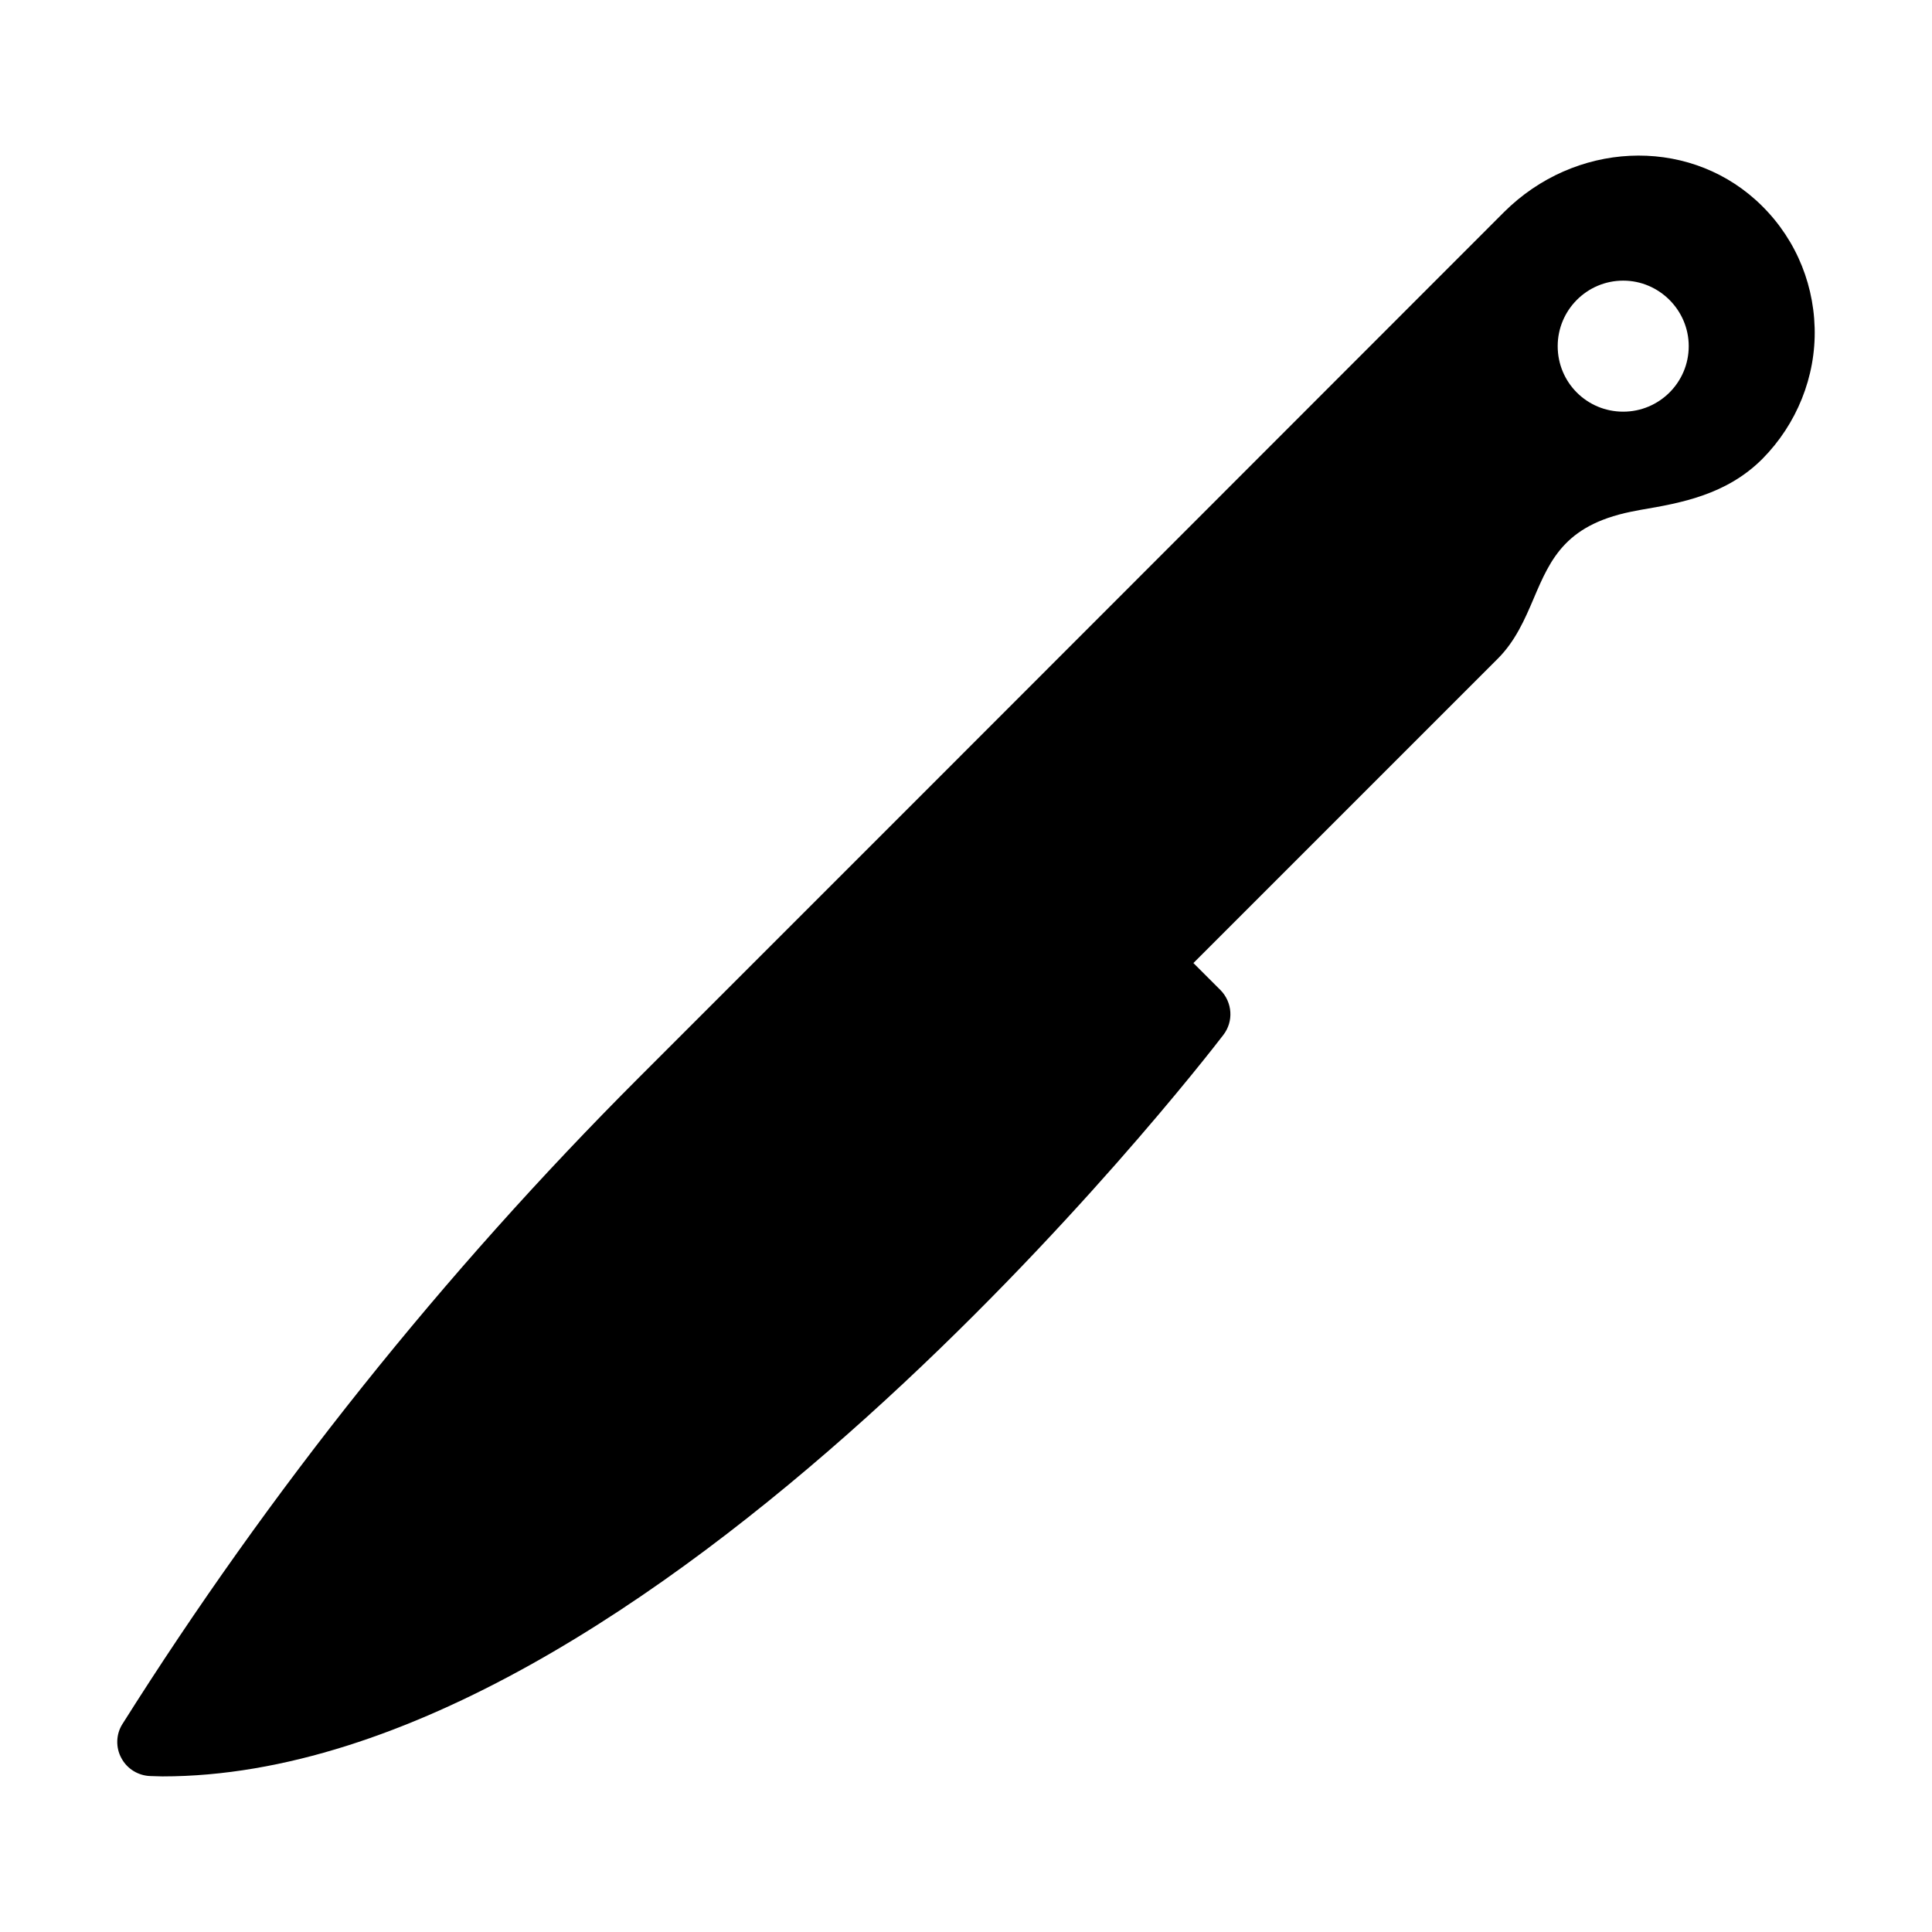 <?xml version="1.0" encoding="UTF-8"?>
<!-- Uploaded to: SVG Repo, www.svgrepo.com, Generator: SVG Repo Mixer Tools -->
<svg fill="#000000" width="800px" height="800px" version="1.1" viewBox="144 144 512 512" xmlns="http://www.w3.org/2000/svg">
 <path d="m542.59 200.2-153 153.09-76.23 76.23c-51.91 51.91-97.973 109.58-136.93 171.39-1.711 2.699-1.801 6.207-0.27 8.996 1.527 2.879 4.5 4.68 7.738 4.769 0.988 0 2.07 0.09 3.148 0.09 129.01 0 274.94-188.39 281.14-196.48 2.789-3.598 2.43-8.637-0.719-11.875l-7.203-7.191 80.703-80.703c4.59-4.59 7.109-10.348 9.445-15.836 4.586-10.797 8.637-20.062 27.531-23.391l0.898-0.18c10.617-1.801 22.672-3.957 32.207-13.496 9.086-9.176 14.215-21.773 13.855-34.727-0.359-13.047-5.938-25.191-15.652-33.918-18.715-16.824-47.953-15.387-66.668 3.238zm31.578 52.898c-9.625 0-17.363-7.738-17.363-17.363 0-9.535 7.738-17.363 17.363-17.363 9.535 0 17.363 7.828 17.363 17.363 0 9.625-7.824 17.363-17.363 17.363z"/>
</svg>